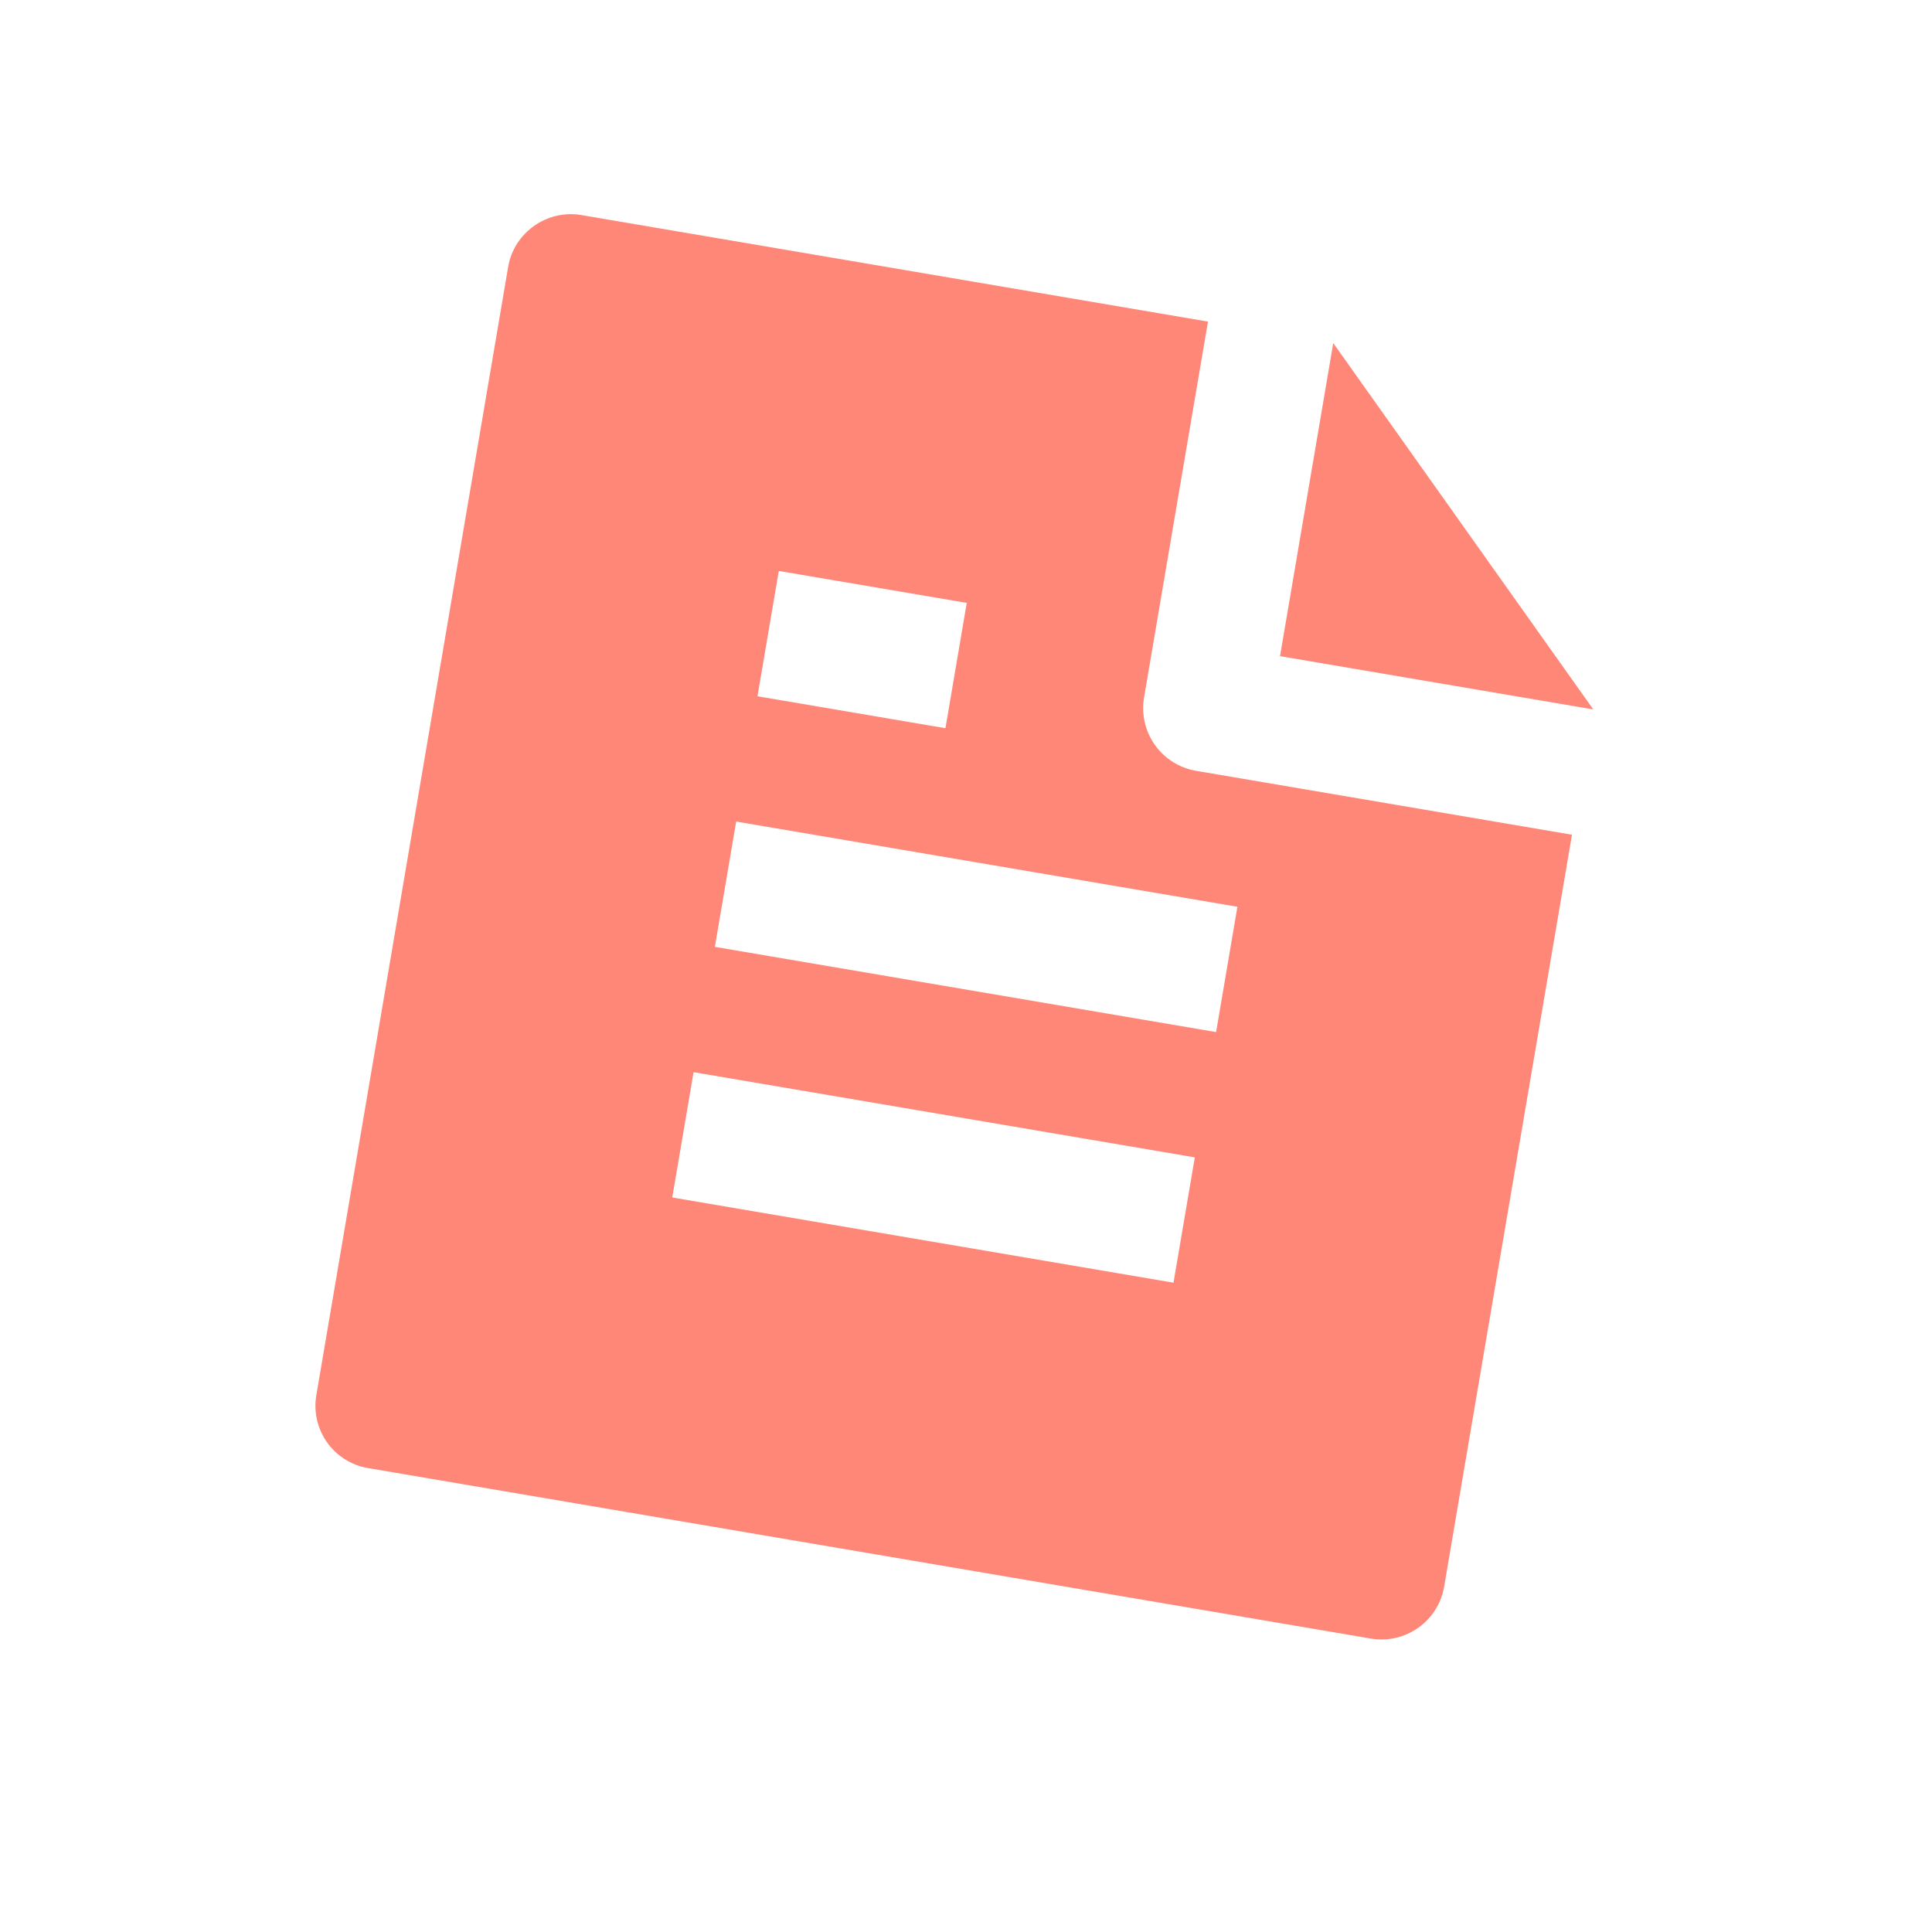 <svg xmlns="http://www.w3.org/2000/svg" width="200" height="200" viewBox="0 0 200 200" fill="none"><g clip-path="url(#clip0_3311_463)"><path d="M162.731 86.411L149.506 164.196C149.368 165.049 149.062 165.866 148.608 166.6C148.153 167.335 147.558 167.973 146.857 168.478C146.156 168.982 145.362 169.344 144.521 169.542C143.68 169.74 142.808 169.771 141.956 169.632L38.091 151.974C36.384 151.684 34.862 150.727 33.859 149.316C32.857 147.904 32.456 146.152 32.744 144.445L52.61 27.595C53.202 24.112 56.603 21.654 60.177 22.262L125.049 33.291L118.433 72.206C118.14 73.926 118.543 75.692 119.552 77.115C120.562 78.538 122.095 79.502 123.816 79.794L162.731 86.411ZM164.936 73.439L132.507 67.925L138.017 35.515L164.936 73.439ZM80.62 59.104L78.415 72.076L97.872 75.384L100.078 62.412L80.62 59.104ZM76.209 85.047L74.004 98.019L125.891 106.84L128.096 93.869L76.209 85.047ZM71.799 110.991L69.593 123.963L121.48 132.784L123.686 119.812L71.799 110.991Z" fill="#FF8778"></path></g><defs><clipPath id="clip0_3311_463"><rect width="150" height="150" fill="white" transform="translate(62.736 0.666) rotate(24.649)"></rect></clipPath></defs></svg>